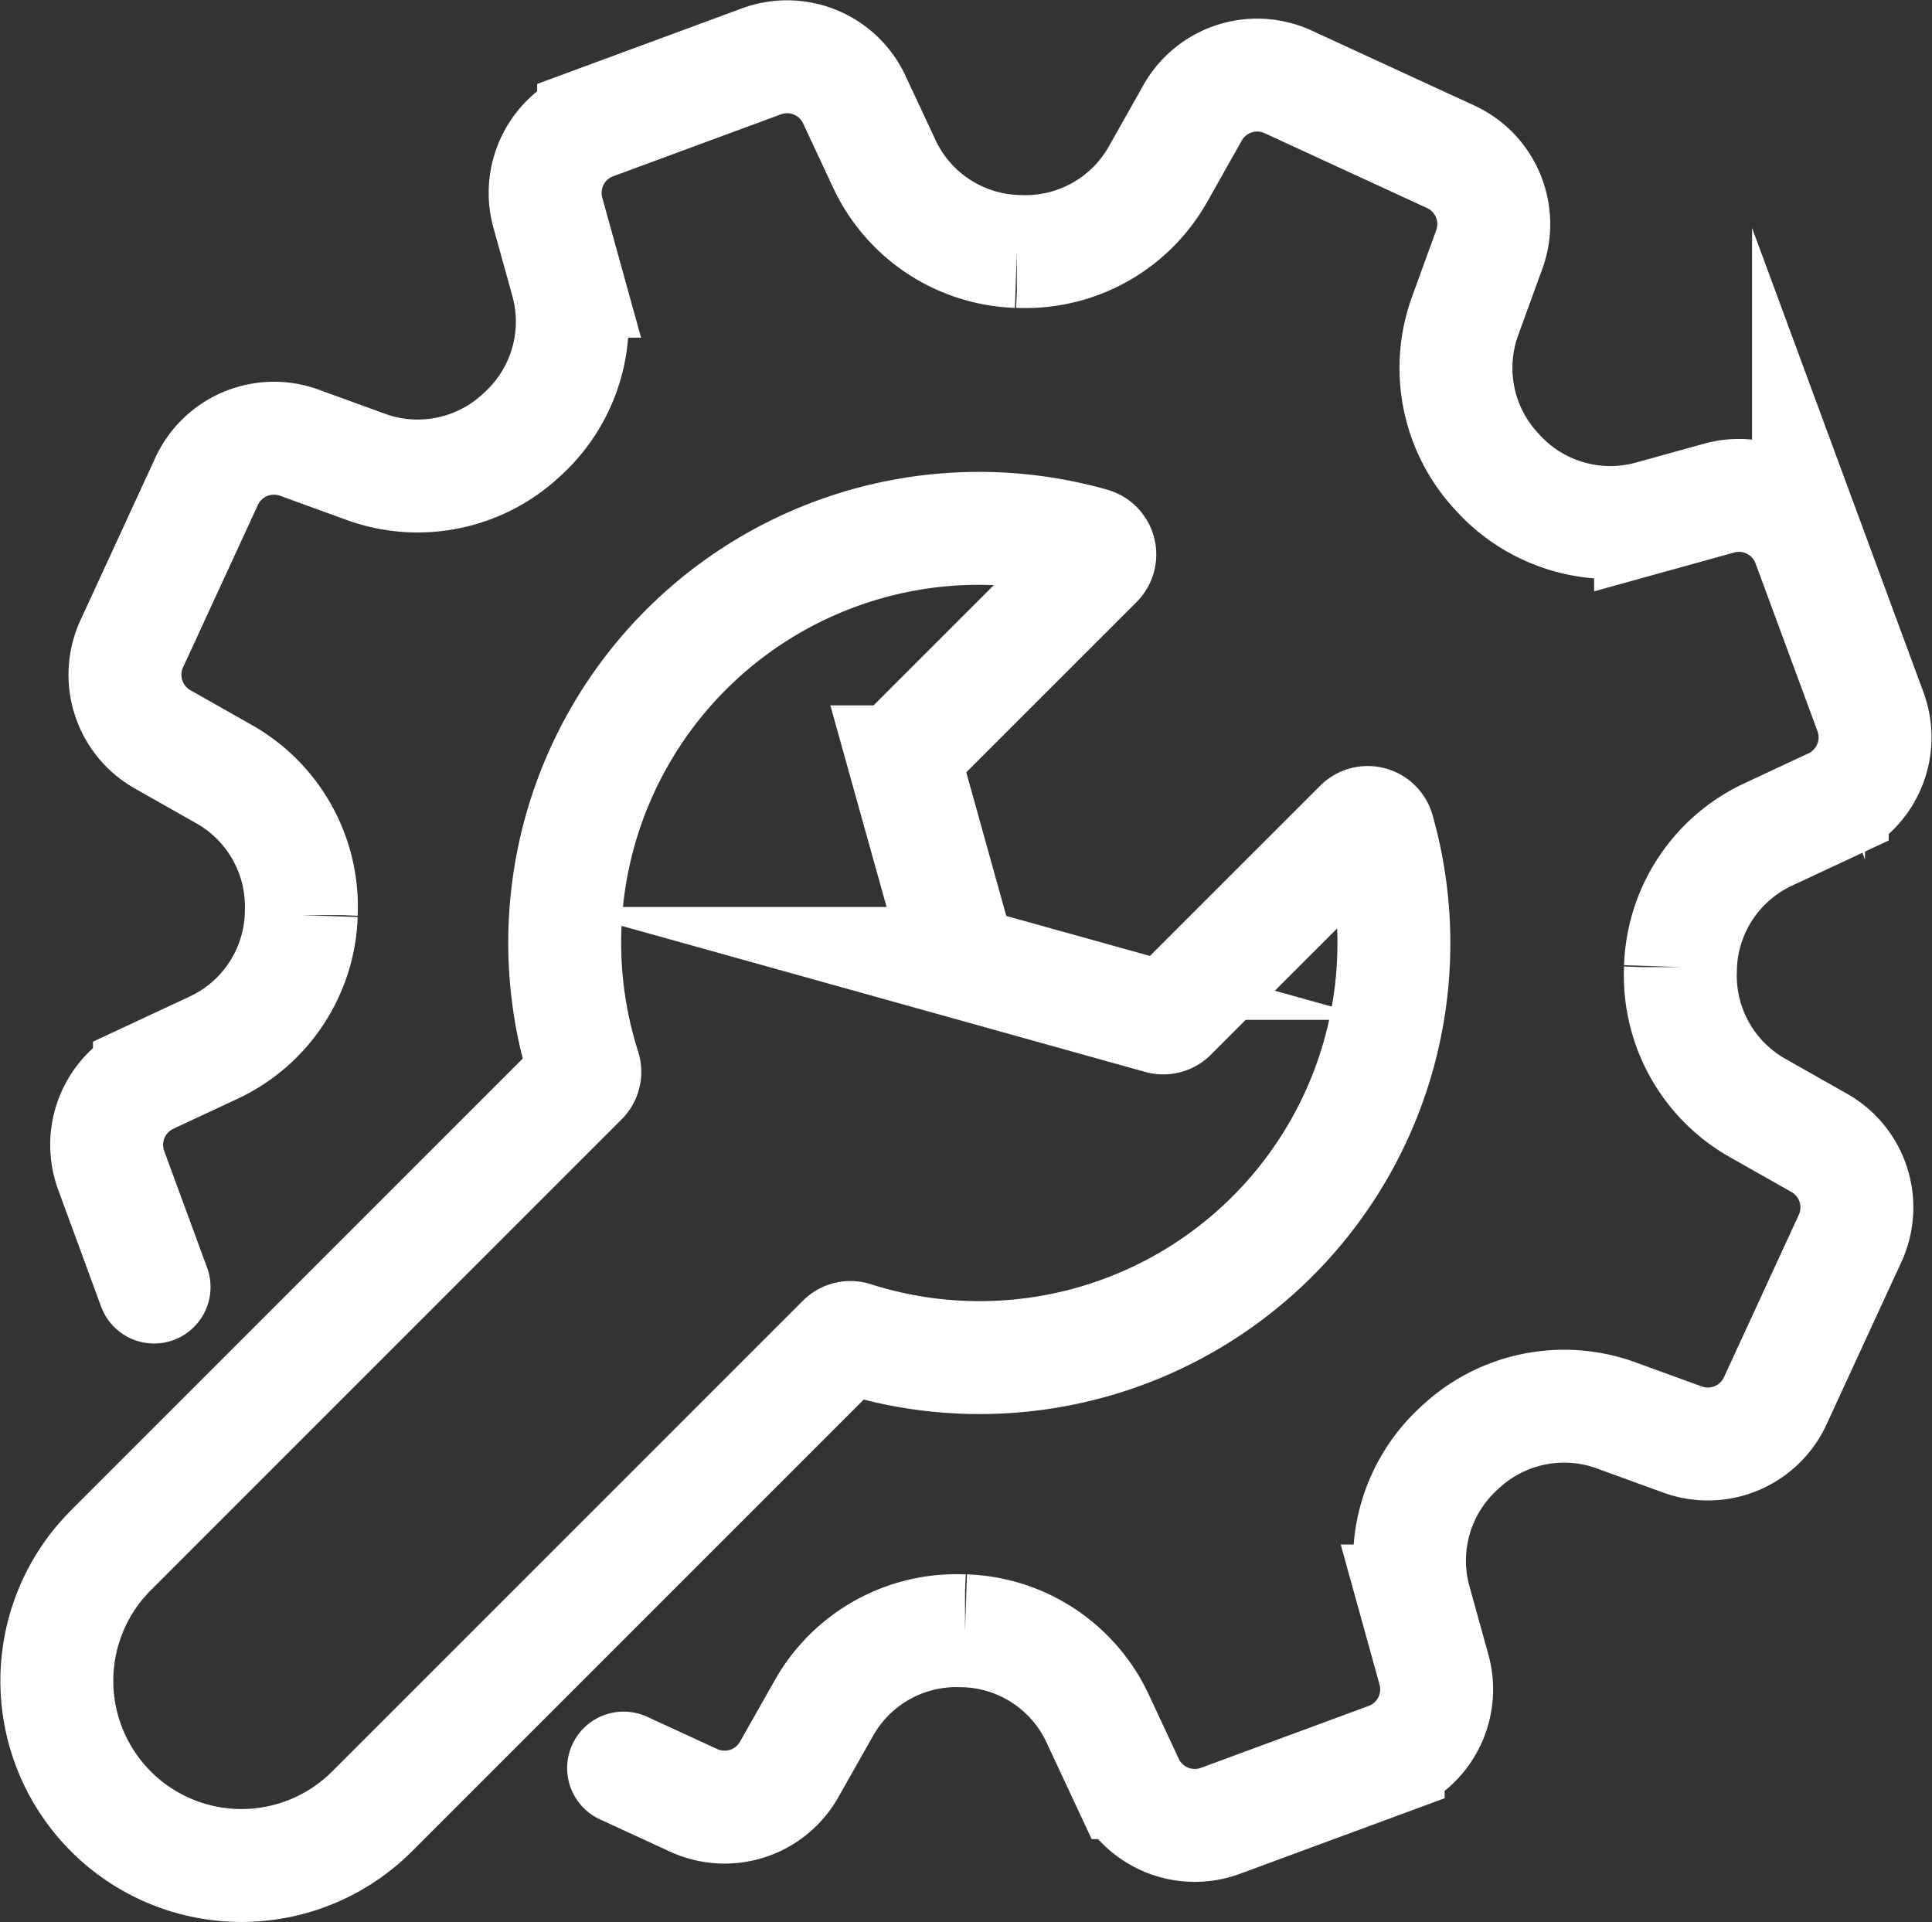 <?xml version="1.0" encoding="UTF-8"?>
<svg xmlns="http://www.w3.org/2000/svg" width="107.08" height="106.541" viewBox="0 0 107.08 106.541">
  <rect x="0" y="0" width="107.08" height="106.541" fill="#333333" stroke="none"/>
  <g id="Home-icon-technicalsupport" transform="translate(-1472.195 -2187.854)">
    <path id="Path_5169" data-name="Path 5169" d="M20.6,125.46,46.714,99.346a.594.594,0,0,1,.6-.145A22.962,22.962,0,0,0,76.388,71.073a.617.617,0,0,0-.157-.268.6.6,0,0,0-.848,0L64.9,81.287a.6.6,0,0,1-.585.154l-10.755-3a.6.6,0,0,1-.417-.417l-3-10.755a.6.6,0,0,1,.153-.585L60.781,56.2a.6.6,0,0,0,0-.848.617.617,0,0,0-.268-.157A22.962,22.962,0,0,0,32.386,84.271a.594.594,0,0,1-.144.6L6.127,110.987A10.234,10.234,0,0,0,20.6,125.46Z" transform="translate(1472.195 2162.809)" fill="none" stroke="#fff" stroke-miterlimit="10" stroke-width="6.258"></path>
    <path id="Path_5170" data-name="Path 5170" d="M37.224,97.976,41.1,99.761a4.109,4.109,0,0,0,5.3-1.708l1.941-3.431a8.43,8.43,0,0,1,7.706-4.255l.1,0a8.426,8.426,0,0,1,7.342,4.843l1.668,3.572A4.11,4.11,0,0,0,70.3,100.9l9.3-3.433a4.109,4.109,0,0,0,2.537-4.953l-1.053-3.8a8.427,8.427,0,0,1,2.433-8.451l.075-.069a8.428,8.428,0,0,1,8.624-1.773l3.7,1.346a4.11,4.11,0,0,0,5.136-2.143l4.147-9a4.109,4.109,0,0,0-1.708-5.3l-3.431-1.942A8.429,8.429,0,0,1,95.8,53.682c0-.034,0-.067,0-.1a8.427,8.427,0,0,1,4.843-7.341l3.571-1.668a4.109,4.109,0,0,0,2.116-5.147l-3.433-9.3a4.11,4.11,0,0,0-4.953-2.537l-3.8,1.053A8.428,8.428,0,0,1,85.7,26.21l-.069-.075a8.429,8.429,0,0,1-1.773-8.622l1.347-3.706a4.11,4.11,0,0,0-2.143-5.136l-9-4.147a4.109,4.109,0,0,0-5.3,1.708L66.827,9.664a8.428,8.428,0,0,1-7.707,4.255l-.1,0a8.427,8.427,0,0,1-7.341-4.843L50.009,5.5a4.109,4.109,0,0,0-5.147-2.116l-9.3,3.433a4.109,4.109,0,0,0-2.537,4.953l1.053,3.8a8.427,8.427,0,0,1-2.433,8.451l-.074.069a8.43,8.43,0,0,1-8.623,1.773l-3.7-1.346a4.11,4.11,0,0,0-5.136,2.143l-4.147,9a4.109,4.109,0,0,0,1.709,5.3L15.1,42.9A8.43,8.43,0,0,1,19.358,50.6c0,.034,0,.068,0,.1a8.426,8.426,0,0,1-4.843,7.341l-3.572,1.668a4.11,4.11,0,0,0-2.116,5.147L11.2,71.315" transform="translate(1469.534 2187.871)" fill="none" stroke="#fff" stroke-linecap="round" stroke-miterlimit="10" stroke-width="6.258"></path>
  </g>
</svg>
